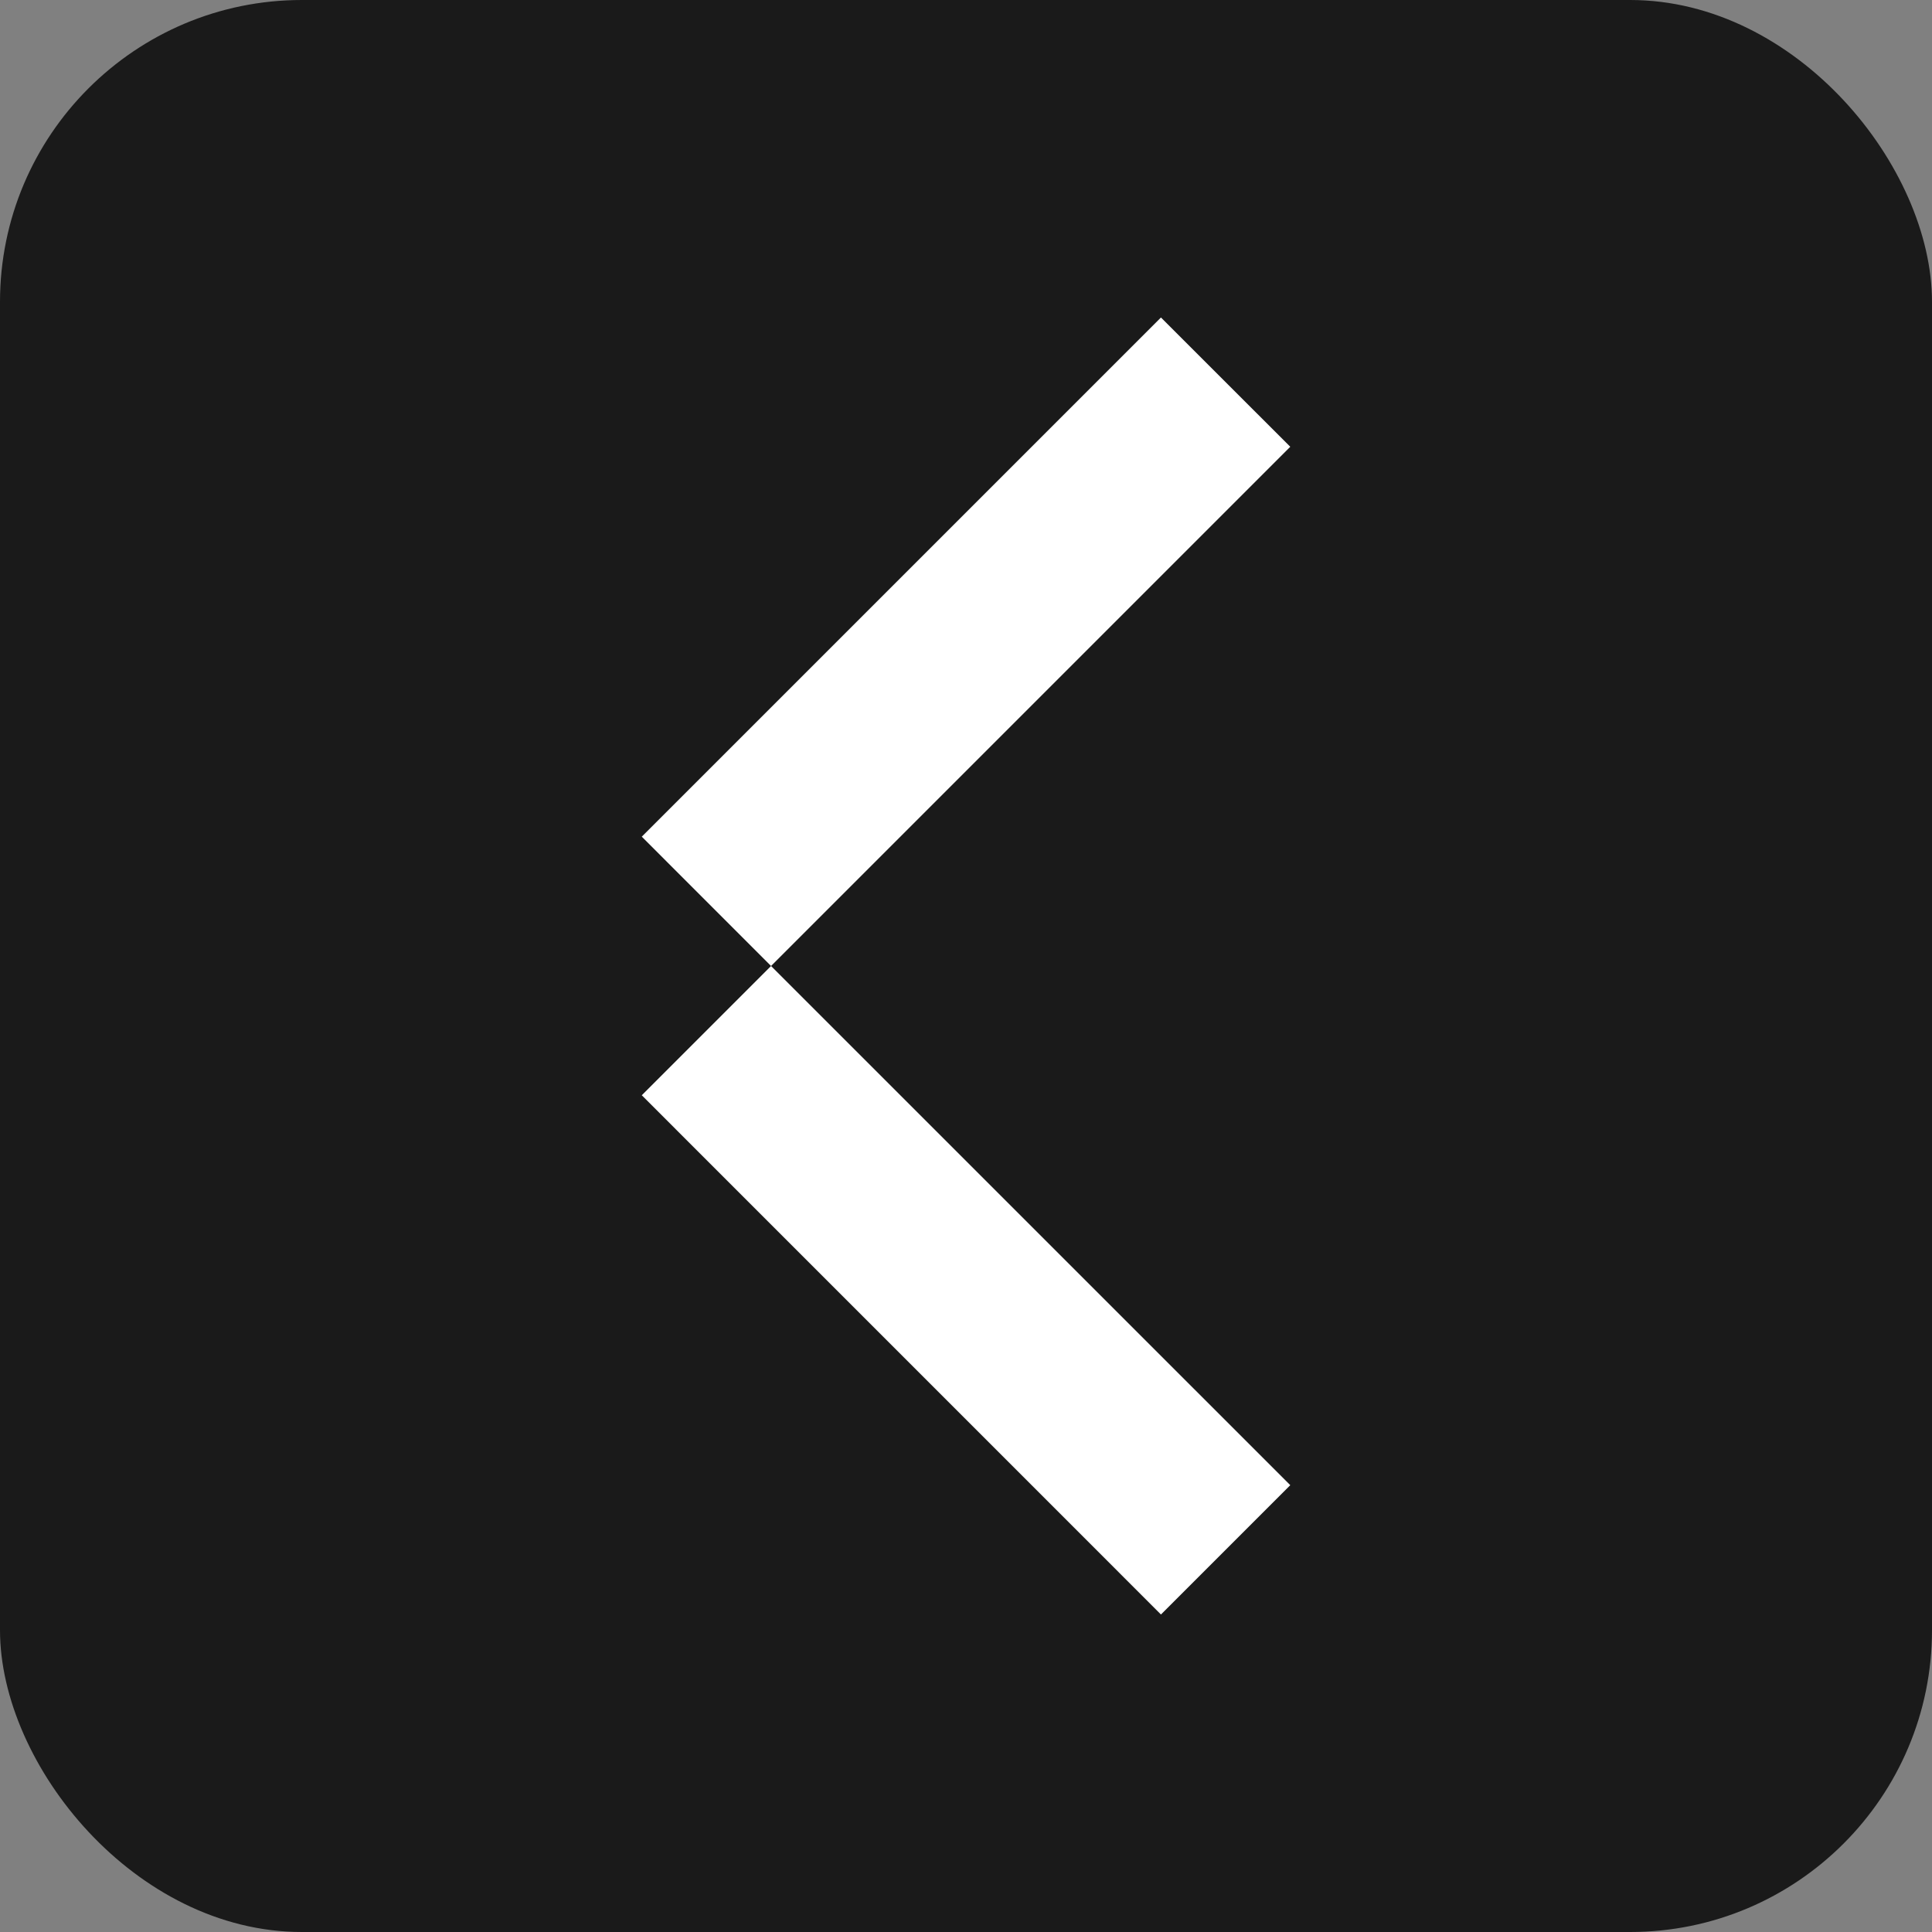 <?xml version="1.0" encoding="UTF-8"?> <svg xmlns="http://www.w3.org/2000/svg" width="32" height="32" viewBox="0 0 32 32" fill="none"><rect x="0" y="0" width="32" height="32" fill="#808080" stroke="none"/><rect x="32" y="32" width="32" height="32" rx="5" transform="rotate(-180 32 32)" fill="#1A1A1A"></rect><path d="M10.63 18.141L12.771 16L21.371 24.599L19.229 26.741L10.63 18.141Z" fill="white"></path><path d="M10.63 13.858L12.771 16L21.371 7.4L19.229 5.259L10.63 13.858Z" fill="white"></path></svg> 